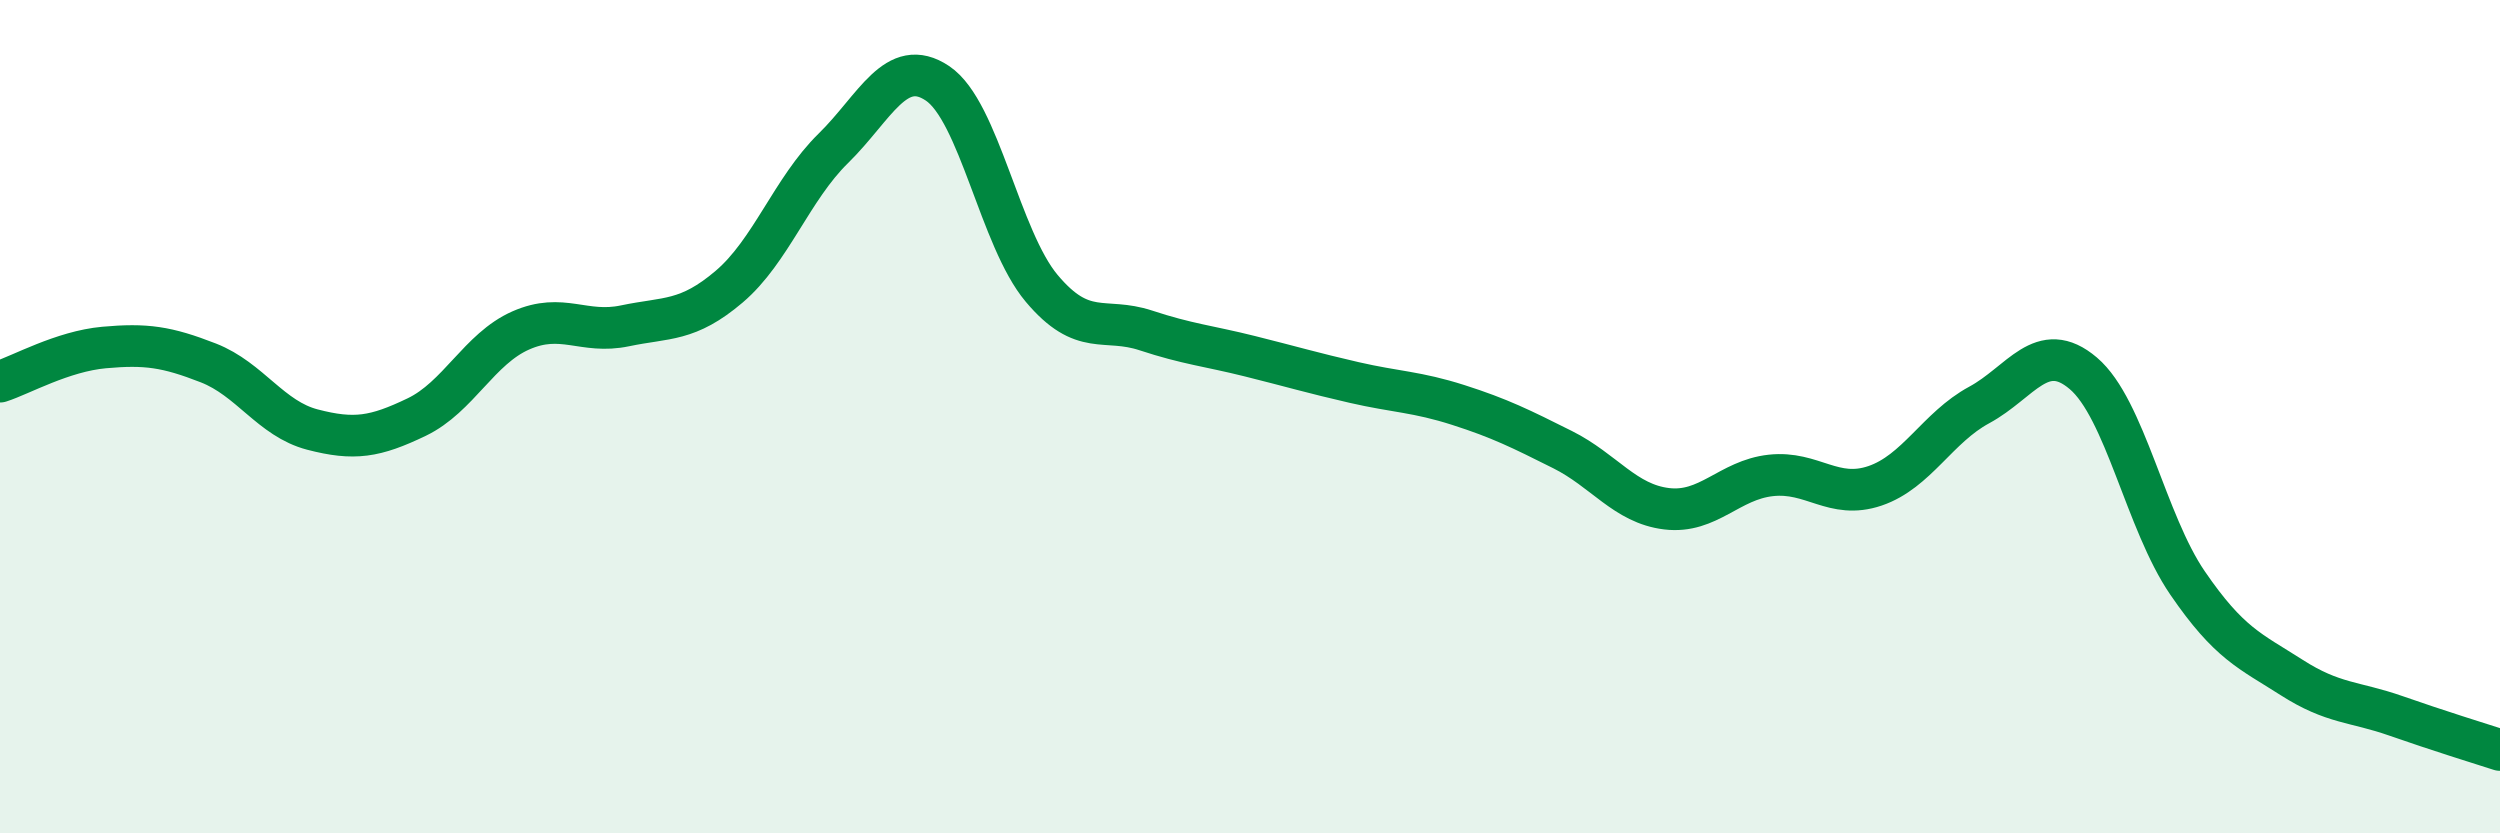 
    <svg width="60" height="20" viewBox="0 0 60 20" xmlns="http://www.w3.org/2000/svg">
      <path
        d="M 0,9.16 C 0.5,9 1.5,8.43 2.5,8.34 C 3.5,8.25 4,8.32 5,8.71 C 6,9.1 6.5,10.05 7.5,10.31 C 8.5,10.57 9,10.49 10,10.01 C 11,9.53 11.5,8.37 12.5,7.93 C 13.5,7.49 14,8.03 15,7.82 C 16,7.61 16.5,7.73 17.5,6.88 C 18.5,6.03 19,4.54 20,3.56 C 21,2.58 21.5,1.33 22.5,2 C 23.5,2.67 24,5.73 25,6.92 C 26,8.11 26.5,7.6 27.5,7.93 C 28.5,8.26 29,8.3 30,8.55 C 31,8.8 31.5,8.95 32.5,9.18 C 33.5,9.41 34,9.4 35,9.72 C 36,10.04 36.5,10.29 37.5,10.79 C 38.5,11.29 39,12.09 40,12.21 C 41,12.33 41.5,11.52 42.5,11.41 C 43.5,11.3 44,12 45,11.66 C 46,11.32 46.5,10.26 47.5,9.72 C 48.5,9.18 49,8.11 50,8.96 C 51,9.81 51.5,12.53 52.5,13.99 C 53.5,15.45 54,15.62 55,16.26 C 56,16.9 56.5,16.83 57.5,17.18 C 58.5,17.53 59.5,17.84 60,18L60 20L0 20Z"
        fill="#008740"
        opacity="0.1"
        stroke-linecap="round"
        stroke-linejoin="round"
      />
      <path
        d="M 0,9.16 C 0.5,9 1.5,8.43 2.5,8.34 C 3.5,8.25 4,8.32 5,8.71 C 6,9.1 6.5,10.05 7.5,10.31 C 8.5,10.57 9,10.49 10,10.01 C 11,9.53 11.5,8.37 12.5,7.93 C 13.5,7.49 14,8.03 15,7.82 C 16,7.61 16.5,7.73 17.5,6.88 C 18.5,6.03 19,4.54 20,3.56 C 21,2.58 21.5,1.33 22.5,2 C 23.5,2.67 24,5.73 25,6.92 C 26,8.11 26.5,7.6 27.5,7.93 C 28.5,8.26 29,8.3 30,8.55 C 31,8.8 31.5,8.95 32.5,9.18 C 33.5,9.41 34,9.4 35,9.72 C 36,10.04 36.5,10.29 37.5,10.79 C 38.5,11.29 39,12.09 40,12.21 C 41,12.33 41.5,11.52 42.5,11.41 C 43.5,11.3 44,12 45,11.66 C 46,11.32 46.5,10.26 47.5,9.72 C 48.5,9.18 49,8.11 50,8.96 C 51,9.81 51.5,12.53 52.5,13.99 C 53.5,15.45 54,15.62 55,16.26 C 56,16.9 56.5,16.83 57.5,17.18 C 58.5,17.53 59.5,17.84 60,18"
        stroke="#008740"
        stroke-width="1"
        fill="none"
        stroke-linecap="round"
        stroke-linejoin="round"
      />
    </svg>
  